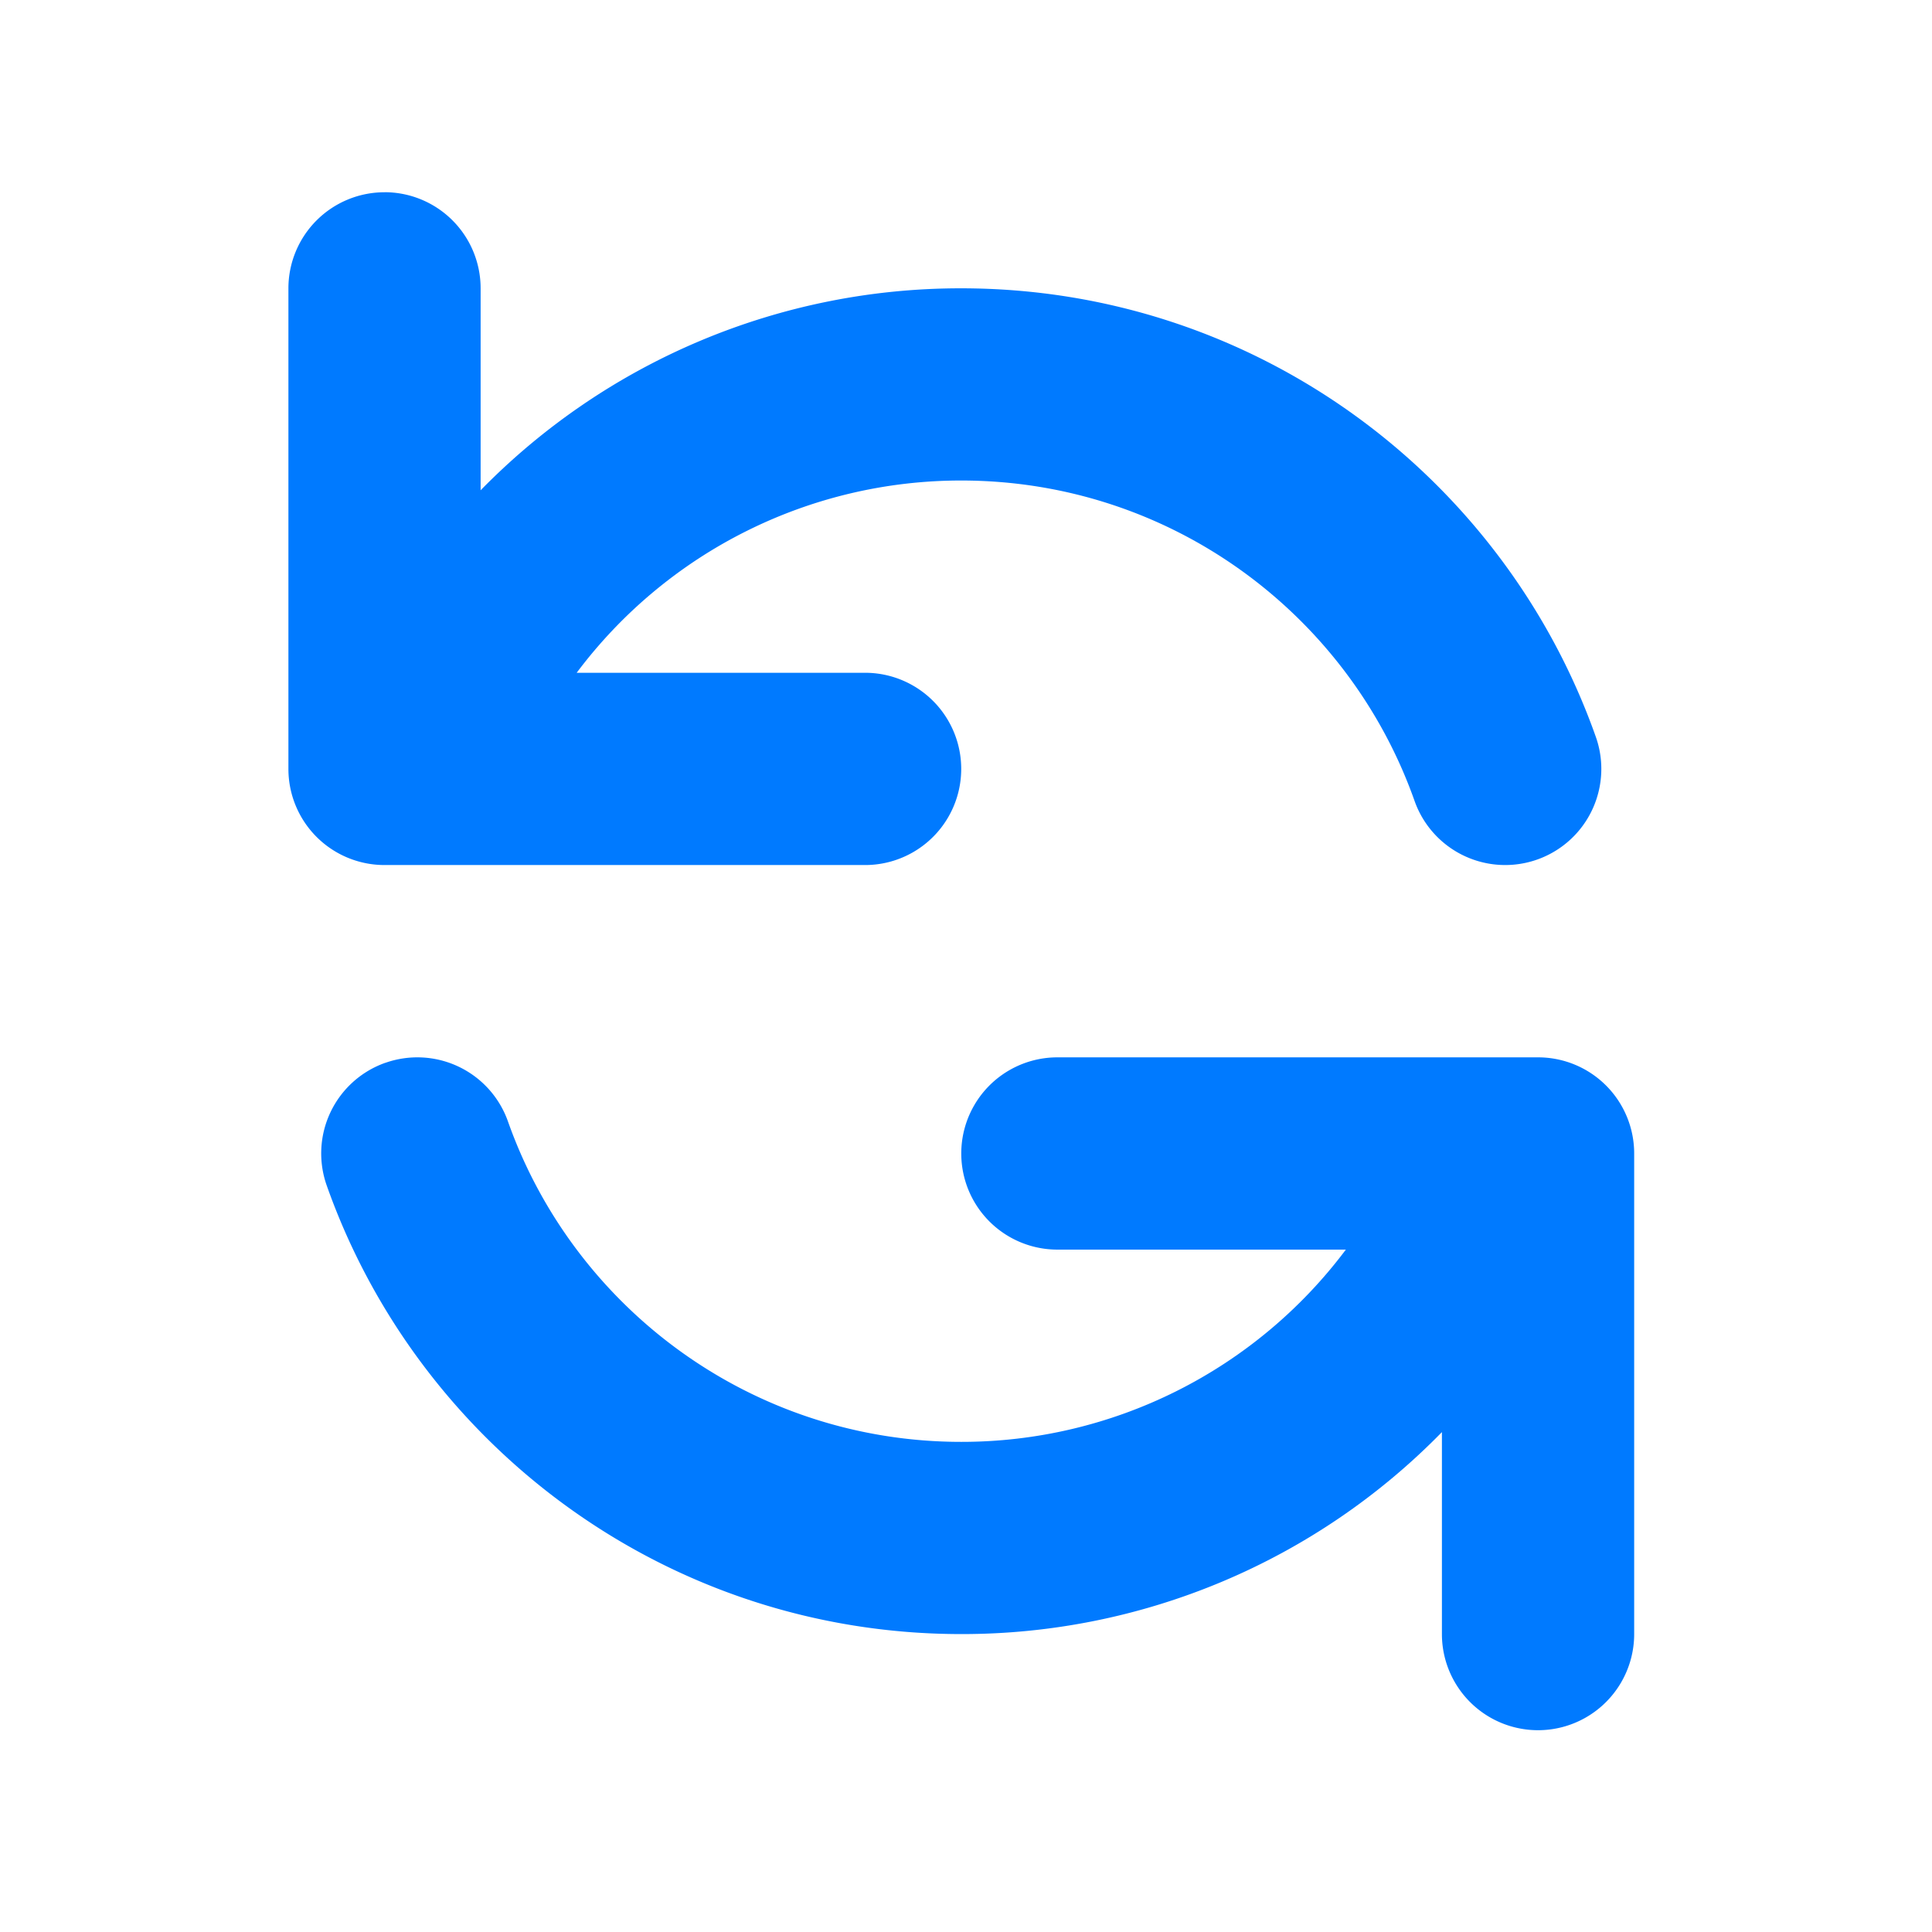 <svg xmlns="http://www.w3.org/2000/svg" width="39" height="39" fill="none" xmlns:v="https://vecta.io/nano"><path fill-rule="evenodd" d="M7.762 3.88a1.94 1.94 0 0 1 1.94 1.94v4.077a13.54 13.54 0 0 1 9.702-4.077c5.917 0 10.946 3.782 12.81 9.055a1.94 1.94 0 1 1-3.659 1.293c-1.333-3.771-4.929-6.468-9.151-6.468a9.69 9.69 0 0 0-7.763 3.881h5.822a1.94 1.94 0 1 1 0 3.881H7.762a1.94 1.94 0 0 1-1.94-1.94V5.821a1.94 1.94 0 0 1 1.94-1.94zm.016 17.575a1.94 1.94 0 0 1 2.476 1.183c1.333 3.771 4.929 6.468 9.151 6.468a9.69 9.69 0 0 0 7.763-3.881h-5.823a1.94 1.94 0 1 1 0-3.881h9.702a1.94 1.94 0 0 1 1.941 1.94v9.702a1.94 1.94 0 1 1-3.881 0v-4.077a13.54 13.54 0 0 1-9.702 4.077c-5.917 0-10.946-3.783-12.81-9.056a1.94 1.94 0 0 1 1.183-2.476z" fill="#007aff"/></svg>